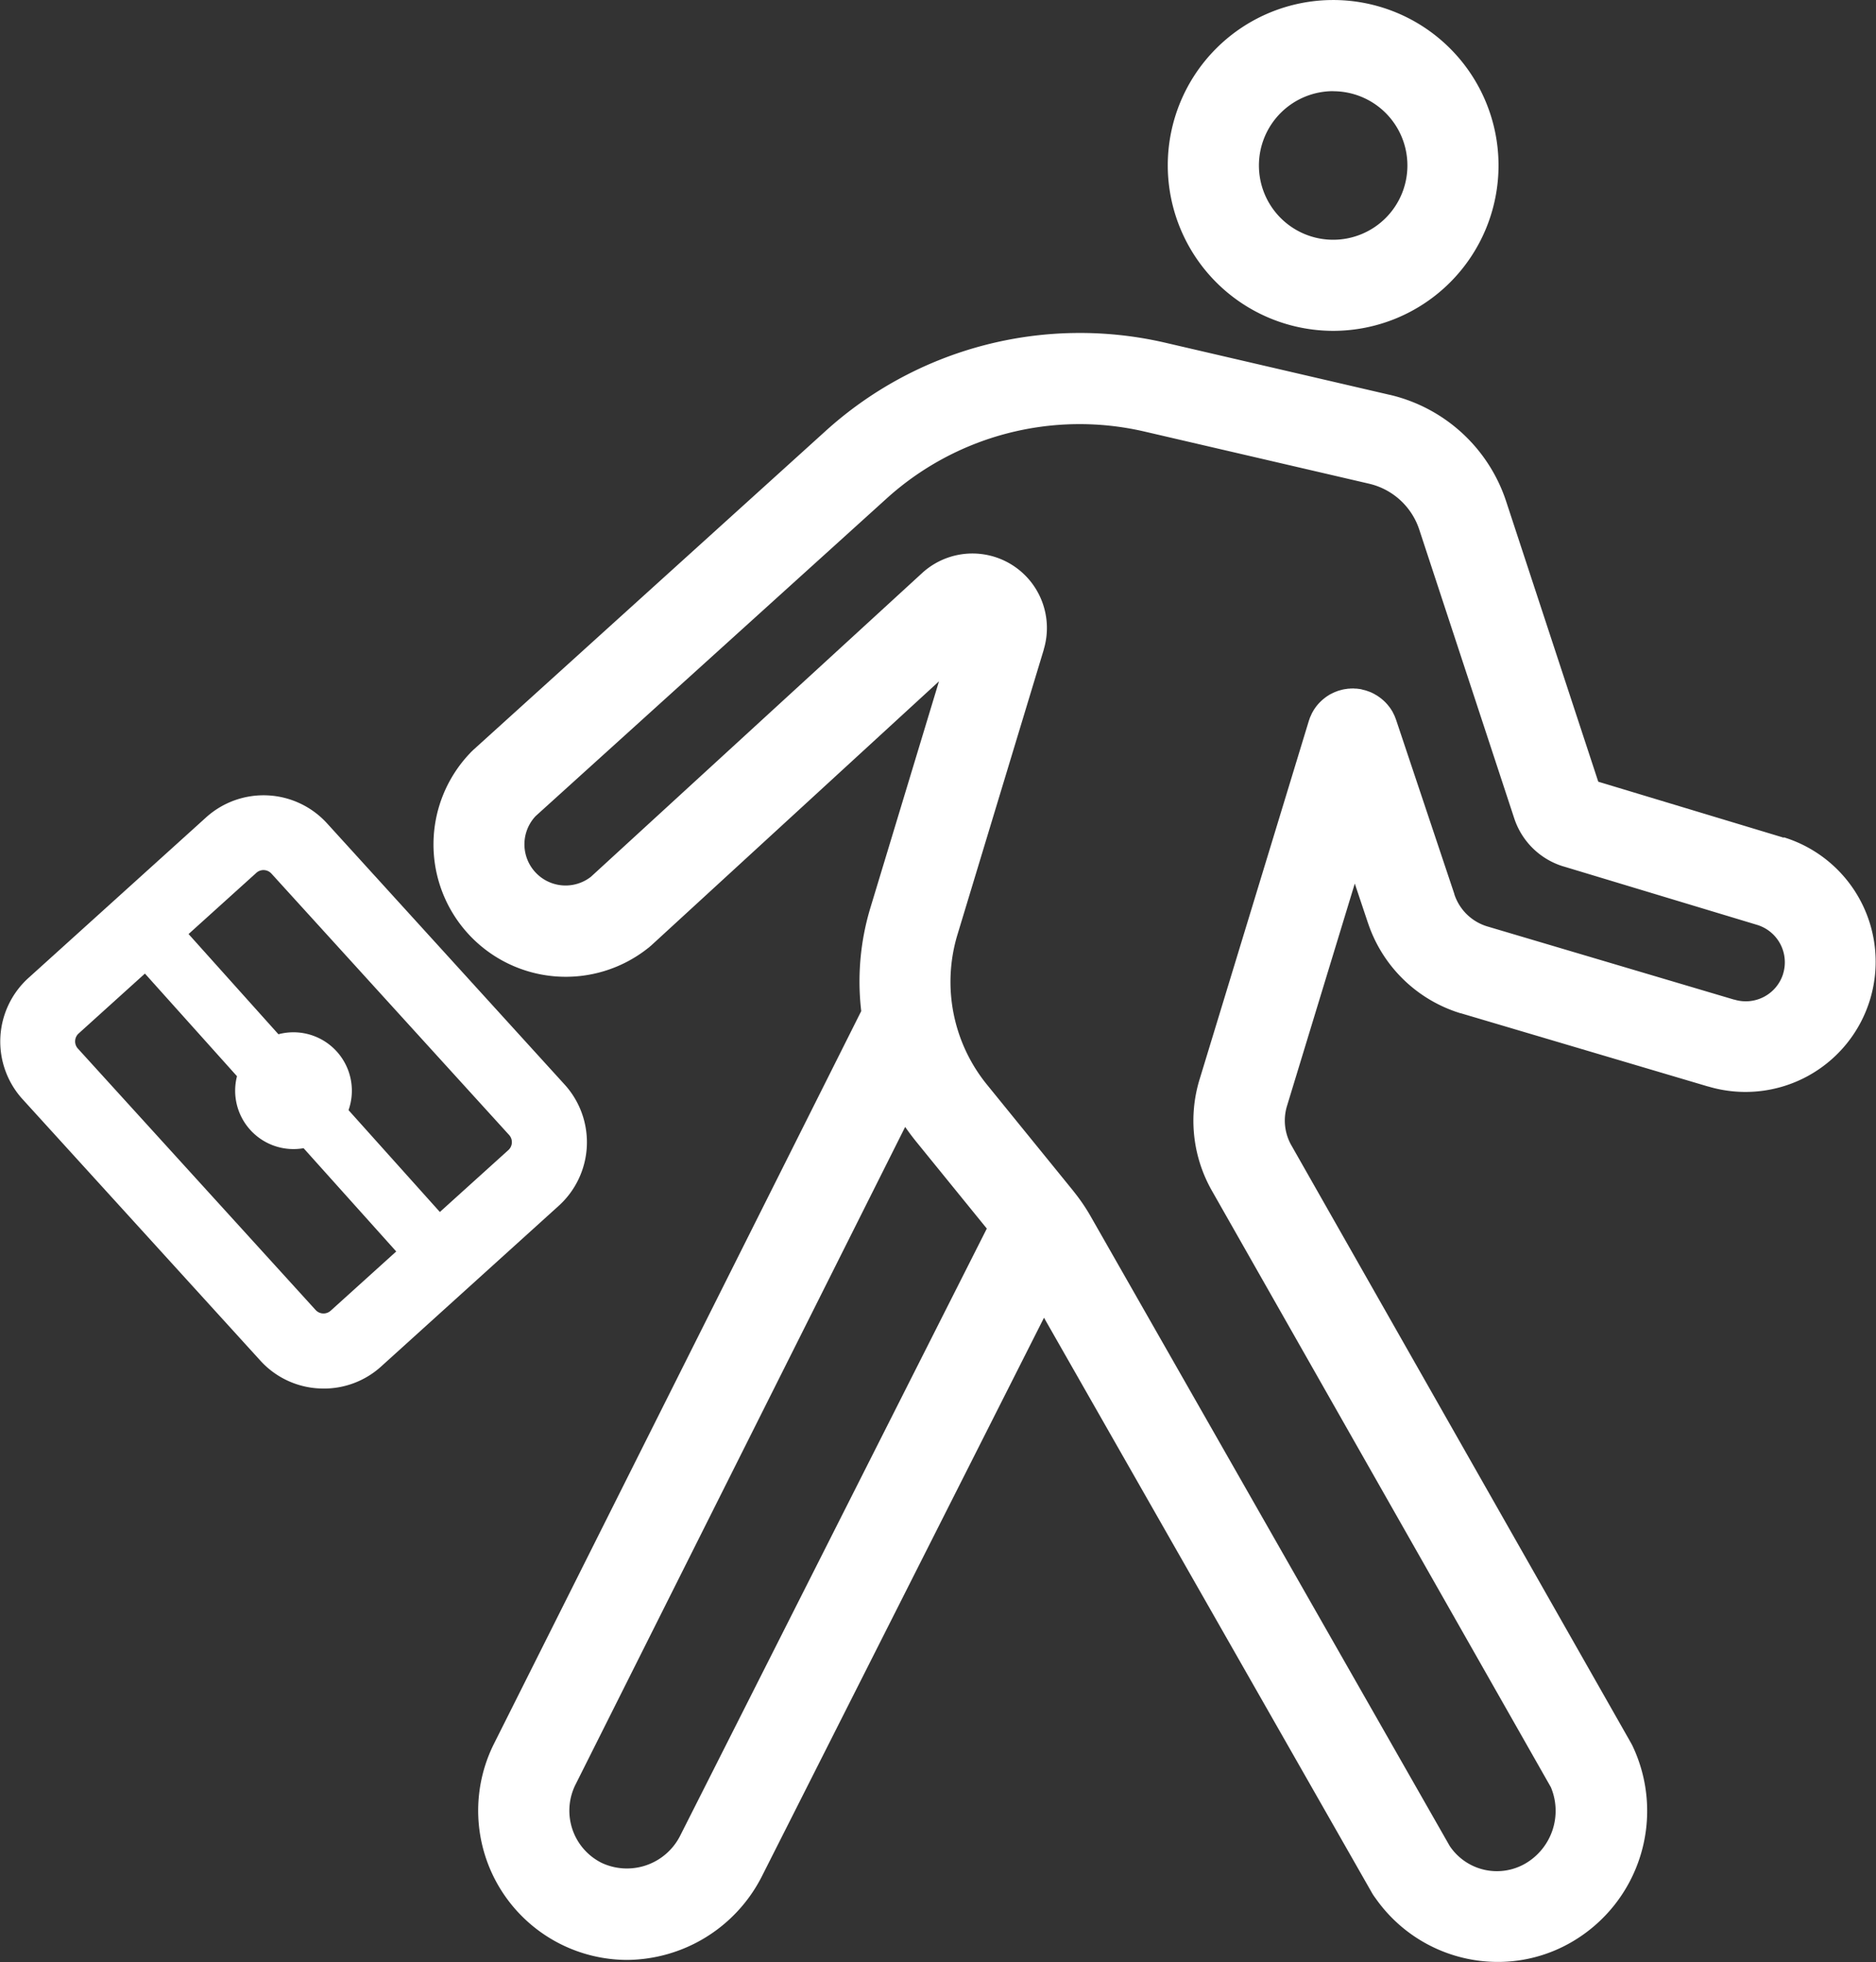 <svg id="Group_165" data-name="Group 165" xmlns="http://www.w3.org/2000/svg" width="94.755" height="99.081" viewBox="0 0 94.755 99.081">
  <rect x="0" y="0" width="94.755" height="99.081" fill="#333333" stroke="none"/>
  <path id="Path_1613" data-name="Path 1613" d="M4060.049,488.495h-.006l-9.363-2.826-4.659-14.175v0a8.133,8.133,0,0,0-5.869-5.361h-.007l-11.372-2.64h0a19.13,19.13,0,0,0-17.157,4.5l0,0-17.763,16.075c-.017.015-.032.032-.048.048s-.034.03-.051.047l-.058.062-.014.015a6.682,6.682,0,0,0,8.986,9.845l.017-.013.058-.045c.016-.013.031-.028.046-.042s.039-.03.057-.047L4017.38,480.6l-3.456,11.409h0v0h0a12.846,12.846,0,0,0-.471,5.244l-18.544,36.986h0a7.54,7.54,0,0,0,6.71,10.927,7.7,7.7,0,0,0,6.753-4.1c0-.007.007-.014.01-.021l.02-.035,14.282-28.273,16.566,29.044q.041.072.086.139h0a.108.108,0,0,0,.012.016c.025.037.051.074.078.109a7.544,7.544,0,0,0,6.182,3.222,7.4,7.4,0,0,0,3.721-1,7.656,7.656,0,0,0,3.063-9.948c-.007-.015-.017-.029-.025-.044s-.015-.031-.023-.045l-17.169-30.206h0a2.527,2.527,0,0,1-.219-1.974l3.426-11.237.66,1.973c0,.007.005.013.008.02a7.123,7.123,0,0,0,4.676,4.557l.01,0,.007,0,12.491,3.7.01,0a6.575,6.575,0,0,0,3.806-12.587Zm-59.713,51.767a2.945,2.945,0,0,1-1.313-3.953h0l16.649-33.207c.187.268.384.531.593.787v0l0,0h0l3.531,4.346-15.489,30.66A3.014,3.014,0,0,1,4000.335,540.262Zm59.684-44.9a1.976,1.976,0,0,1-2.462,1.312l-.008,0-.008,0-12.477-3.7a2.515,2.515,0,0,1-1.654-1.62l0-.007s0,0,0-.006l-2.944-8.8c-.007-.022-.017-.042-.024-.064-.016-.041-.031-.082-.048-.122s-.031-.067-.048-.1-.032-.065-.049-.1-.042-.072-.064-.107-.035-.055-.053-.082-.05-.069-.075-.1l-.061-.076c-.026-.031-.053-.061-.081-.091s-.048-.051-.074-.076-.054-.051-.082-.075-.058-.051-.089-.075-.054-.042-.082-.062-.066-.047-.1-.07-.058-.036-.088-.053-.068-.04-.1-.058-.069-.034-.1-.05-.064-.029-.1-.043-.086-.032-.13-.047c-.02-.007-.04-.015-.06-.022l-.023-.006c-.049-.014-.1-.026-.147-.037L4038.7,481c-.048-.009-.1-.015-.147-.021l-.081-.01c-.043,0-.088,0-.133-.006s-.064,0-.1,0-.076,0-.114.006-.076,0-.114.008-.064.01-.1.015-.087.013-.131.023c-.028.006-.056.014-.084.022-.046.012-.092.024-.137.038l-.024.007c-.022.007-.042.017-.063.025-.042.015-.083.03-.123.048s-.067.031-.1.047-.066.033-.1.05-.071.041-.105.063-.056.035-.083.054-.067.048-.1.074-.053.041-.079.063-.059.051-.087.078-.054.051-.08.077-.048.051-.072.077-.053.061-.079.093-.039.051-.058.077-.05.07-.074.106-.033.054-.049.081-.042.073-.062.111-.031.064-.046.1-.032.069-.046.1-.029.08-.043.12c-.007.023-.017.044-.024.067l-5.525,18.126h0a7.147,7.147,0,0,0,.619,5.588h0l17.13,30.138a3.08,3.08,0,0,1-1.283,3.85,2.868,2.868,0,0,1-3.828-.885l-18.133-31.792,0,0a9.46,9.46,0,0,0-.756-1.128l-.02-.026c-.041-.051-.079-.1-.12-.153l0,0-4.319-5.316,0,0,0,0a8.23,8.23,0,0,1-1.506-7.628v0L4022.673,479h0v0s0-.009,0-.013a3.762,3.762,0,0,0-6.137-3.861l0,0,0,0L3999.8,490.47a2.079,2.079,0,0,1-2.792-3.065L4014.7,471.4l0,0,0,0a14.526,14.526,0,0,1,13.034-3.419h0l11.371,2.64h0a3.505,3.505,0,0,1,2.532,2.312v0l4.8,14.59h0v0a3.767,3.767,0,0,0,2.478,2.423h.005l9.78,2.952A1.975,1.975,0,0,1,4060.019,495.359Z" transform="translate(-3969.953 -446.195)" fill="#fff"/>
  <path id="Path_1614" data-name="Path 1614" d="M3858.419,656.174h0a4.33,4.33,0,0,0,.3-6.116l0,0h0l-12.009-13.2,0,0a4.334,4.334,0,0,0-6.1-.3l0,0-8.979,8.114h0a4.33,4.33,0,0,0-.3,6.116l0,0h0l12.01,13.2,0,0a4.3,4.3,0,0,0,2.989,1.411c.073,0,.146.006.219.006a4.3,4.3,0,0,0,2.9-1.117l0,0Zm-11.522,5.3a.539.539,0,0,1-.761-.038h0l0,0-12.006-13.2h0a.539.539,0,0,1,.037-.761l3.349-3.026,4.65,5.183a2.947,2.947,0,0,0,3.364,3.635l4.679,5.215-3.307,2.988h0Zm-3.754-22.112h0a.54.54,0,0,1,.762.038h0v0l12.006,13.2h0a.539.539,0,0,1-.037.761h0l-3.461,3.127-4.613-5.143a2.95,2.95,0,0,0-3.541-3.832l-4.539-5.06Z" transform="translate(-3830.196 -595.286)" fill="#fff"/>
  <path id="Path_1615" data-name="Path 1615" d="M4274.221,355.573a8.353,8.353,0,1,0-8.354-8.353A8.363,8.363,0,0,0,4274.221,355.573Zm0-12.1a3.75,3.75,0,1,1-3.75,3.75A3.754,3.754,0,0,1,4274.221,343.469Z" transform="translate(-4206.884 -338.866)" fill="#fff"/>
</svg>
